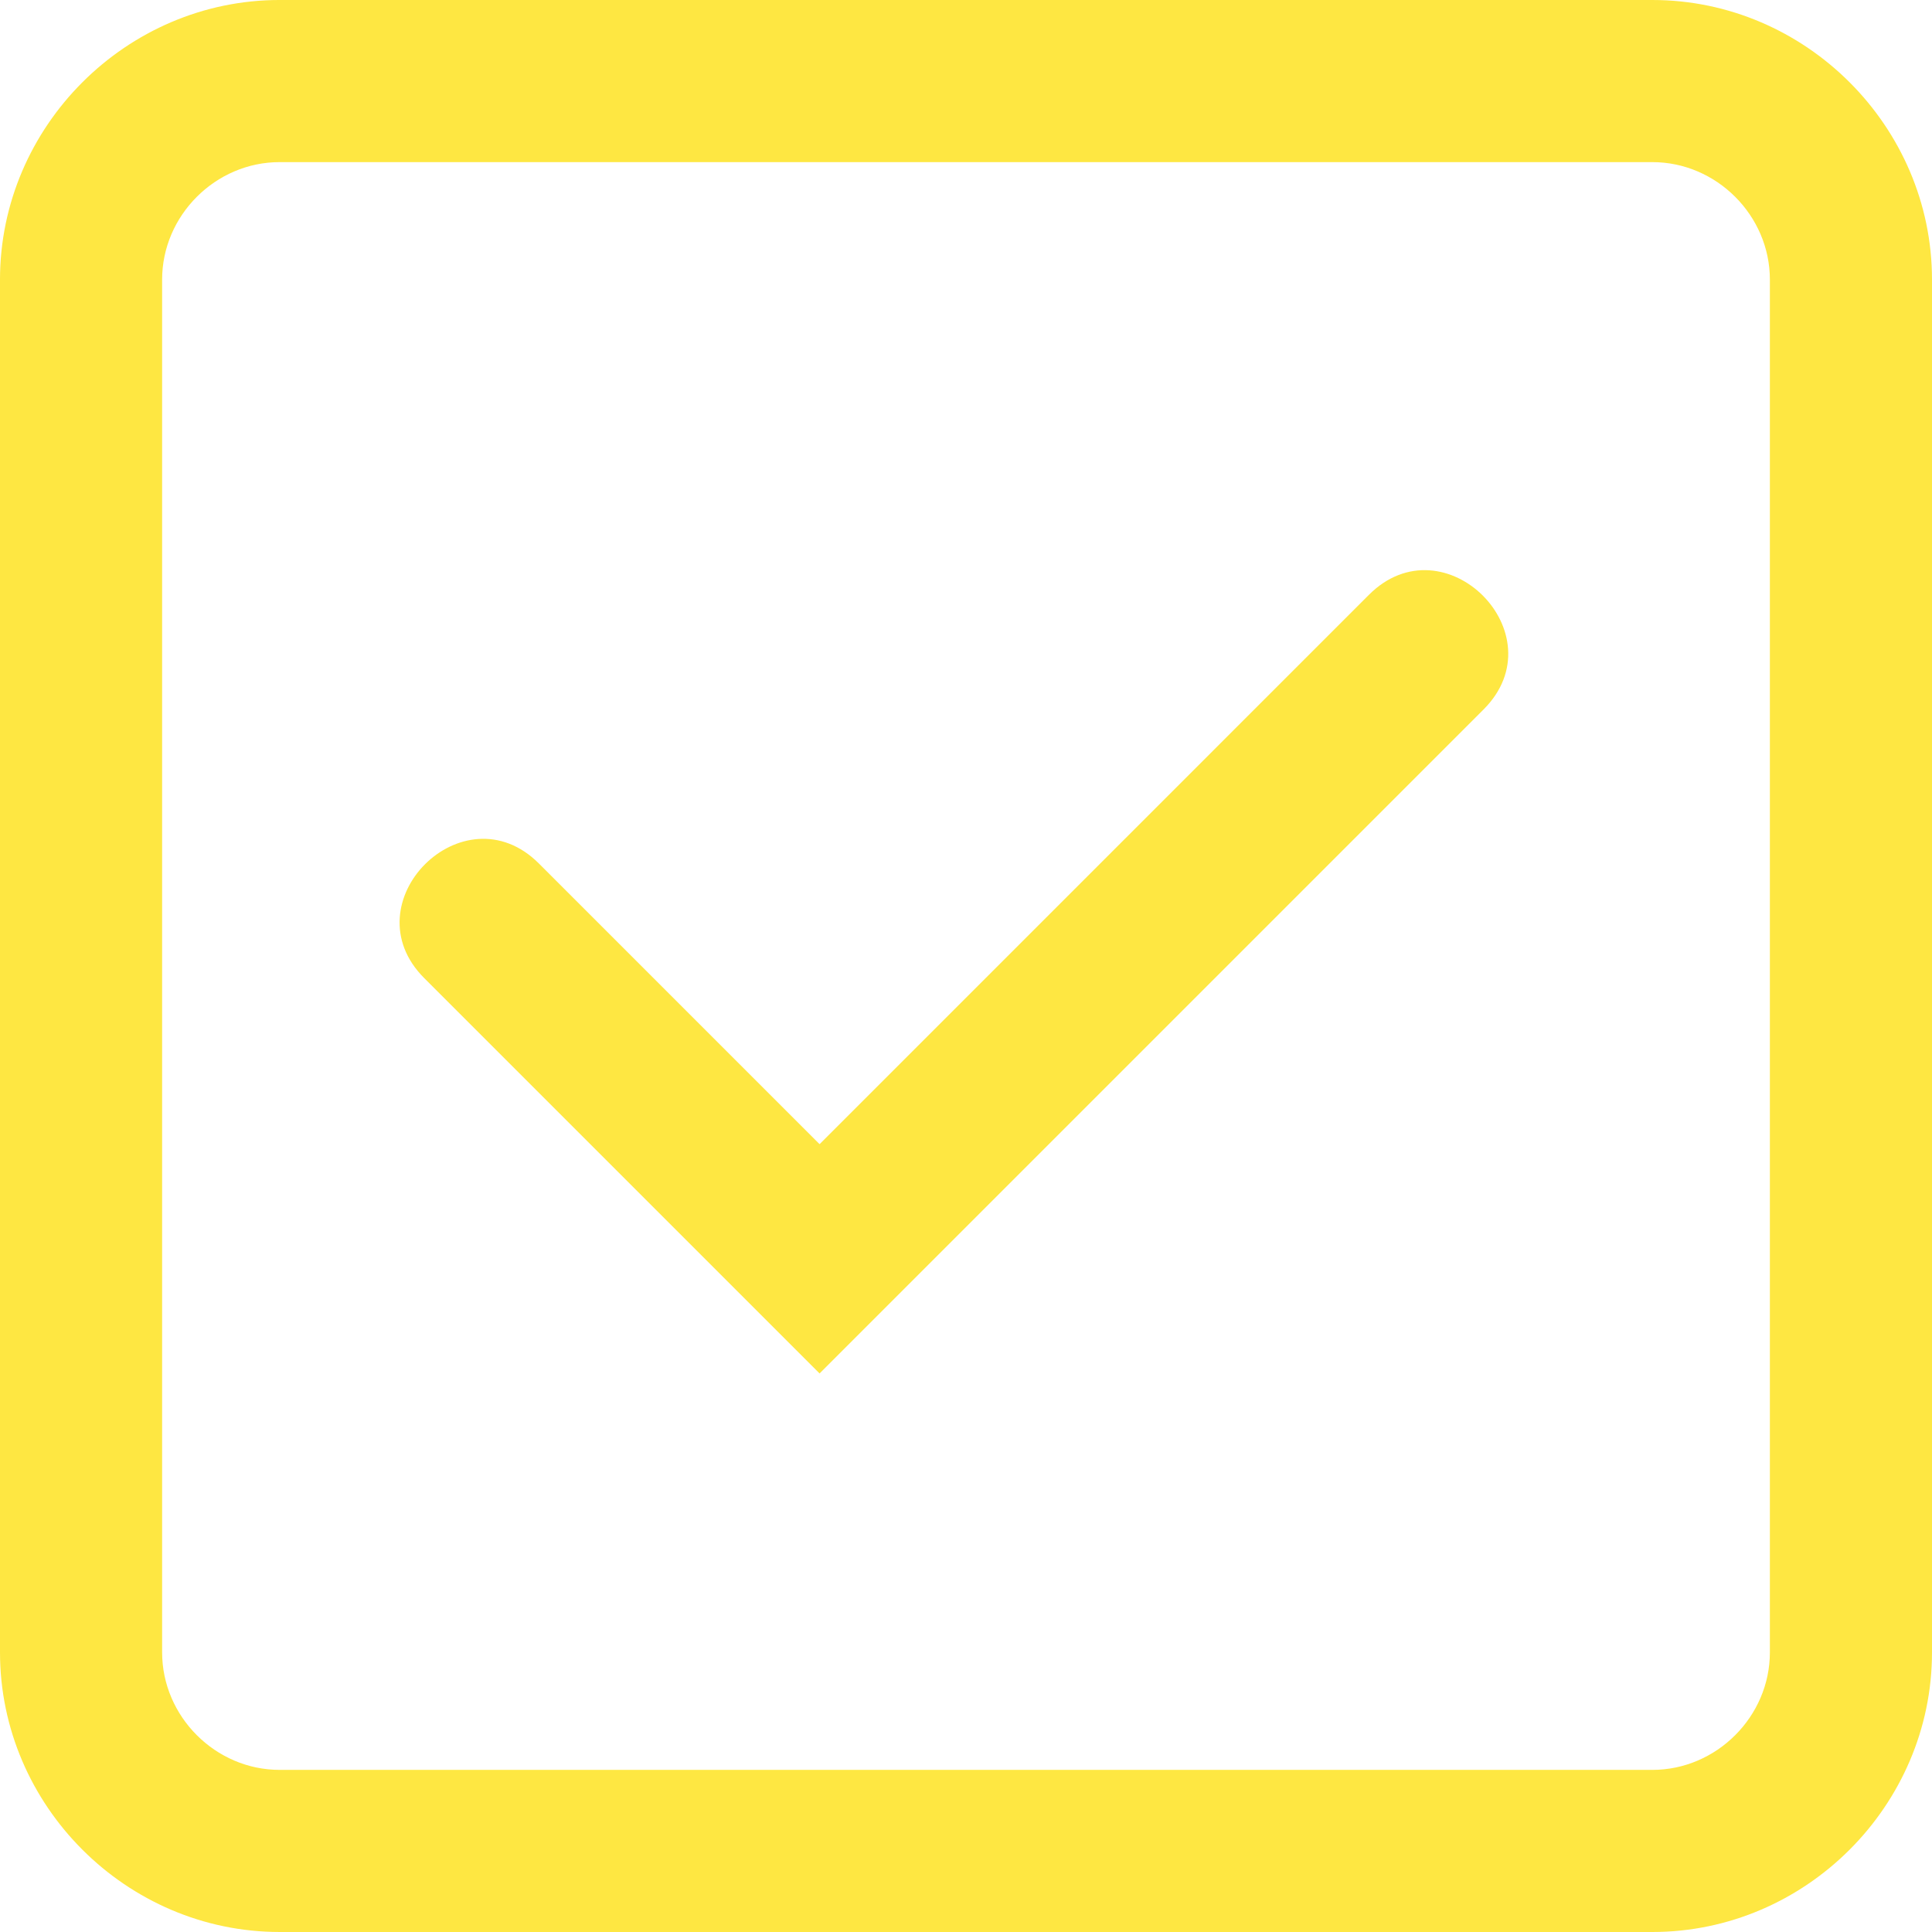 <?xml version="1.0" encoding="UTF-8"?> <svg xmlns="http://www.w3.org/2000/svg" xmlns:xlink="http://www.w3.org/1999/xlink" xml:space="preserve" width="41.705mm" height="41.705mm" version="1.1" style="shape-rendering:geometricPrecision; text-rendering:geometricPrecision; image-rendering:optimizeQuality; fill-rule:evenodd; clip-rule:evenodd" viewBox="0 0 2973 2973"> <defs> <style type="text/css"> .fil0 {fill:#FEE742;fill-rule:nonzero} </style> </defs> <g id="Слой_x0020_1">  <path class="fil0" d="M430.29 0l2112.42 0c235.78,0 430.29,194.5 430.29,430.29l0 2112.42c0,235.78 -194.5,430.29 -430.29,430.29l-2112.42 -0.01c-235.77,-0.01 -430.28,-194.49 -430.29,-430.27l-0.01 -2112.44c0,-235.78 194.51,-430.29 430.29,-430.29zm398.97 1328.74l431.92 431.92 845.36 -845.37c116.03,-116.03 292.46,60.39 176.42,176.42l-1021.79 1021.79 -608.34 -608.34c-116.03,-116.02 60.39,-292.45 176.42,-176.42zm1713.44 -1079.27l-2112.42 0c-98.7,0 -180.82,82.12 -180.82,180.82l0.01 2112.42c0.01,98.7 82.09,180.81 180.79,180.82l2112.44 0.01c98.7,0 180.82,-82.12 180.82,-180.82l0 -2112.42c0,-98.7 -82.12,-180.82 -180.82,-180.82z"></path> </g> </svg> 